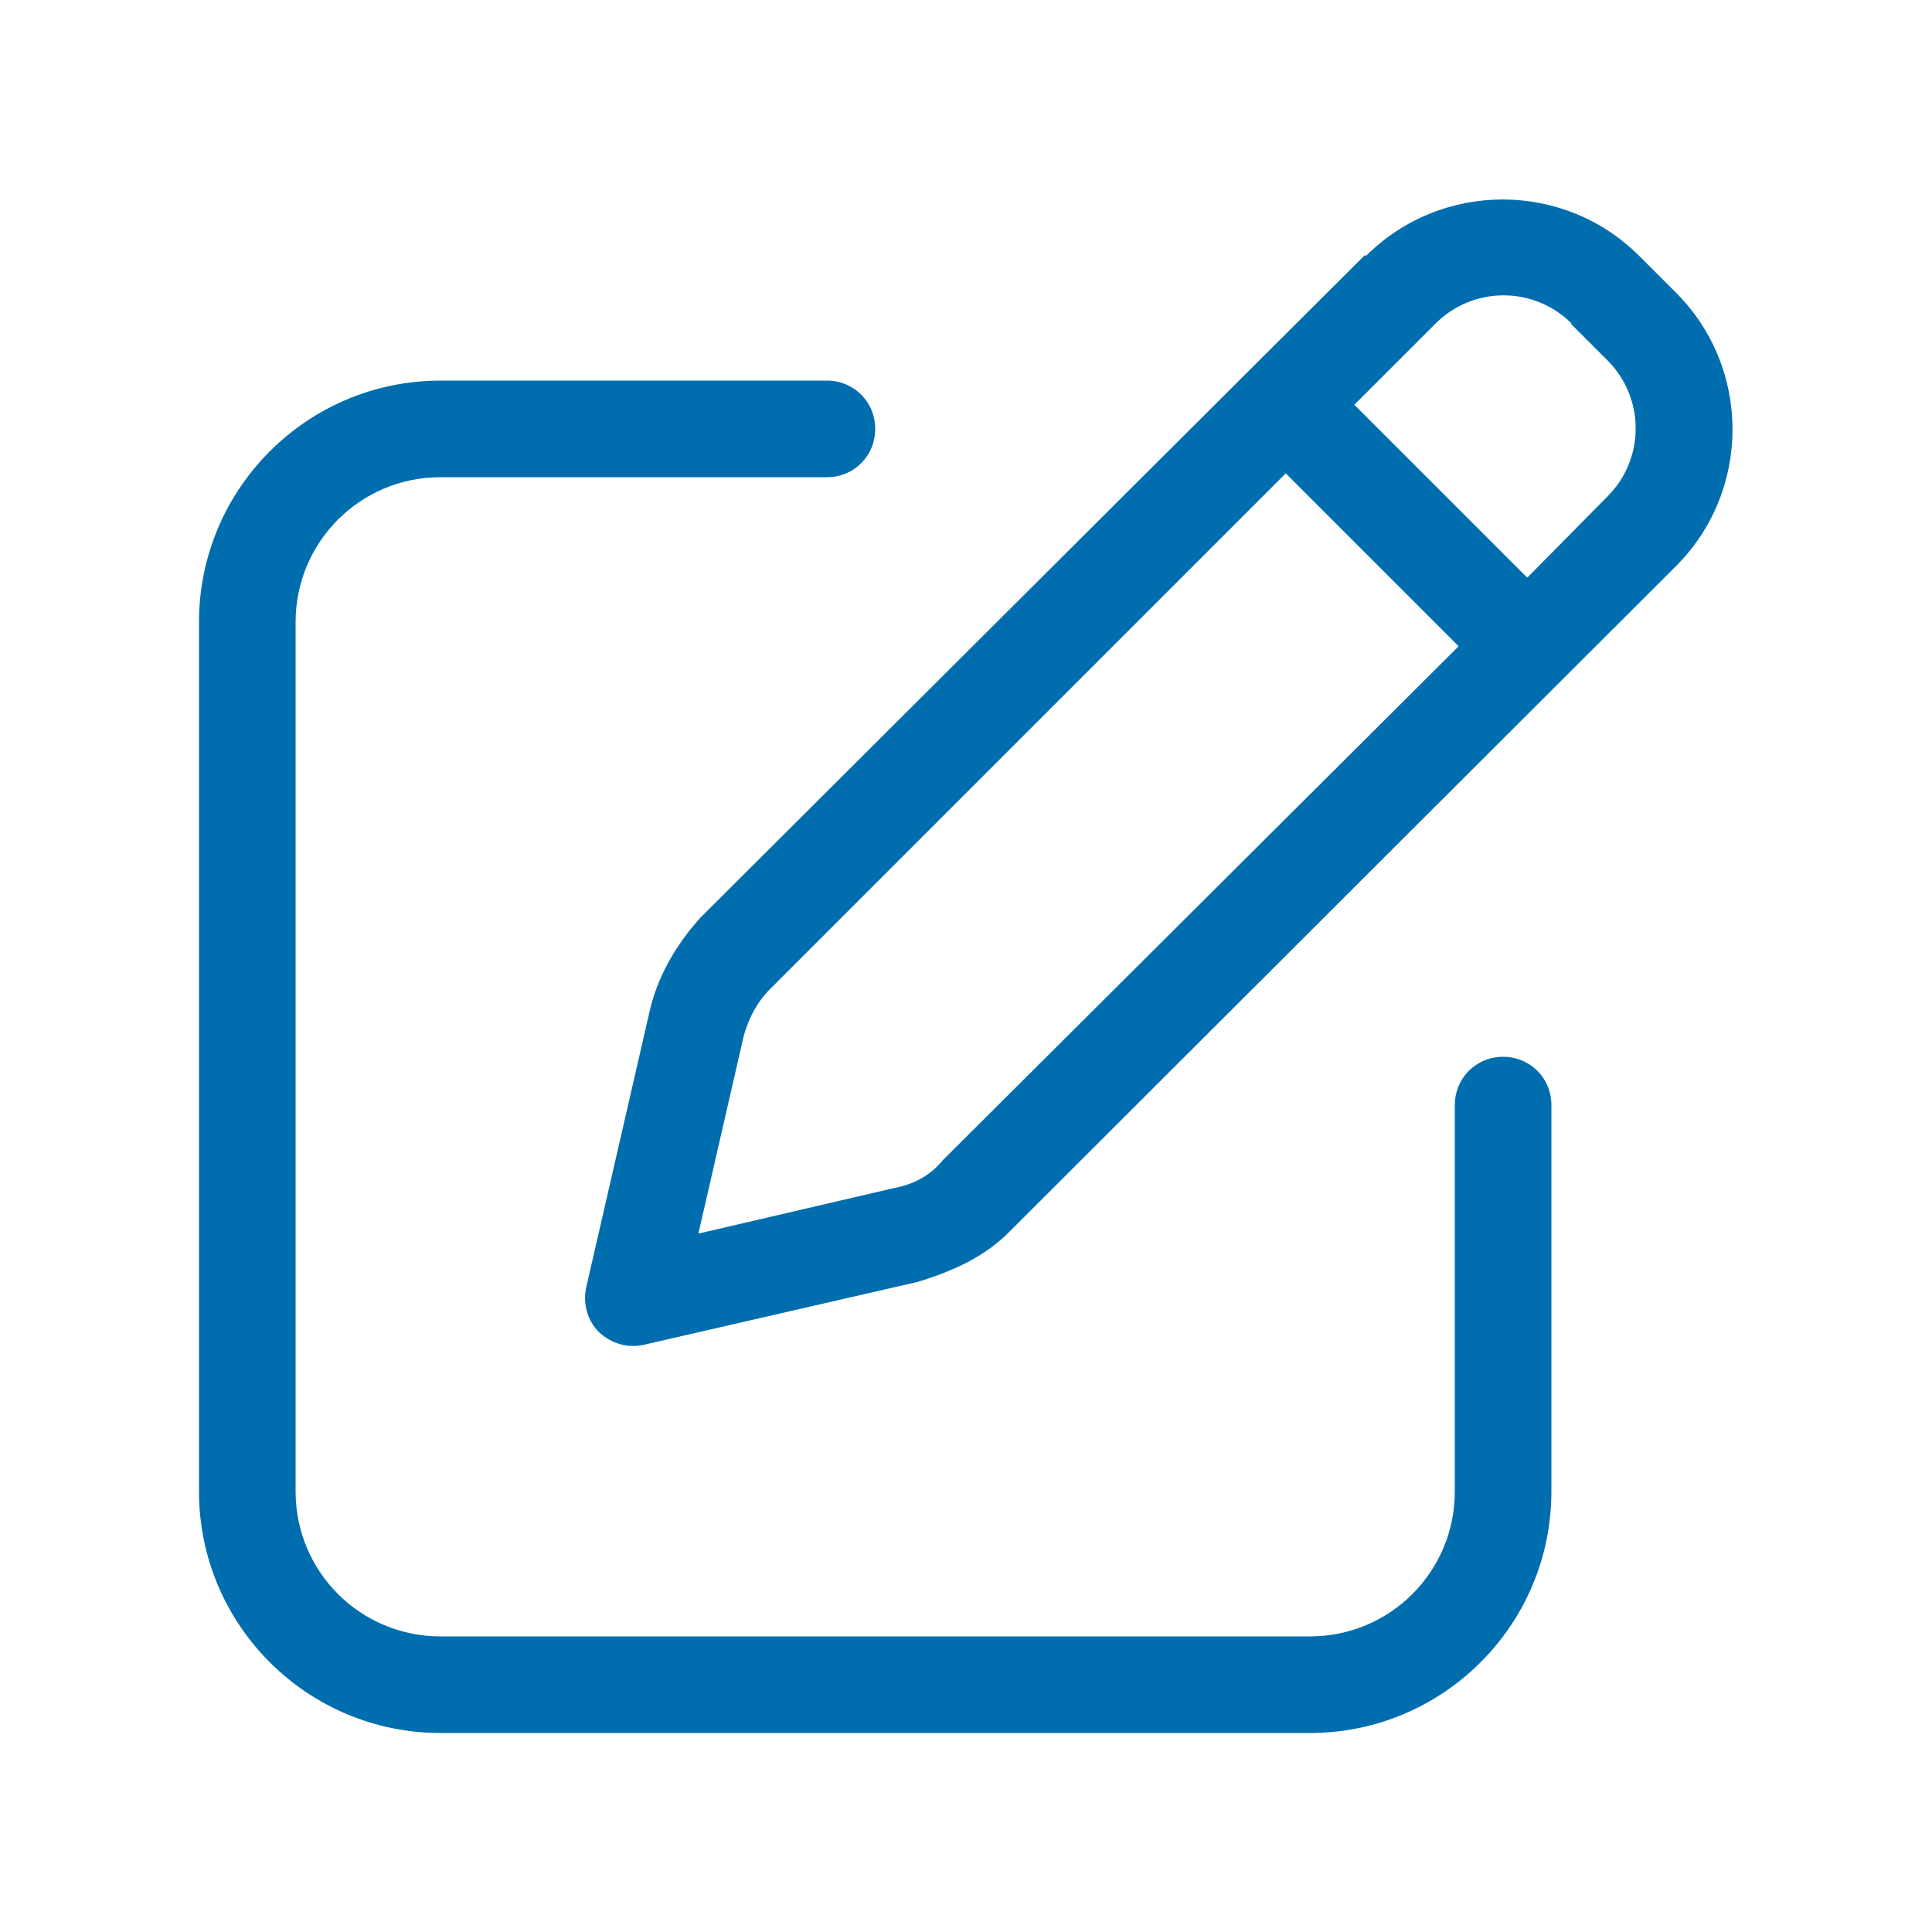 <?xml version="1.0" encoding="UTF-8"?>
<svg xmlns="http://www.w3.org/2000/svg" id="b" viewBox="0 0 20 20">
  <defs>
    <style>.c{fill:#006EAE;}</style>
  </defs>
  <path class="c" d="m8.56,3.94c.28,0,.5.22.5.5s-.22.5-.5.5h-4c-.83,0-1.5.67-1.5,1.5v9c0,.83.67,1.5,1.5,1.5h9c.83,0,1.5-.67,1.5-1.5v-4c0-.28.22-.5.5-.5s.5.22.5.5v4c0,1.38-1.12,2.5-2.5,2.5H4.56c-1.38,0-2.5-1.12-2.5-2.5V6.44c0-1.38,1.12-2.5,2.5-2.5h4Zm5.58-1.29c.78-.78,2.05-.78,2.83,0l.38.38c.78.78.78,2.05,0,2.83l-6.89,6.88c-.26.27-.6.42-.96.53l-2.83.65c-.17.04-.34-.01-.47-.13-.12-.12-.17-.3-.13-.47l.65-2.83c.08-.37.27-.7.53-.99l6.88-6.86Zm-6.44,8.07l-.47,2.05,2.02-.47c.21-.04.38-.13.51-.29l5.34-5.32-1.79-1.79-5.34,5.34c-.13.13-.22.3-.27.48Zm8.57-7.37c-.39-.39-1.02-.39-1.41,0l-.84.84,1.79,1.79.83-.84c.39-.39.39-1.02,0-1.41l-.38-.38Z"></path>
</svg>
